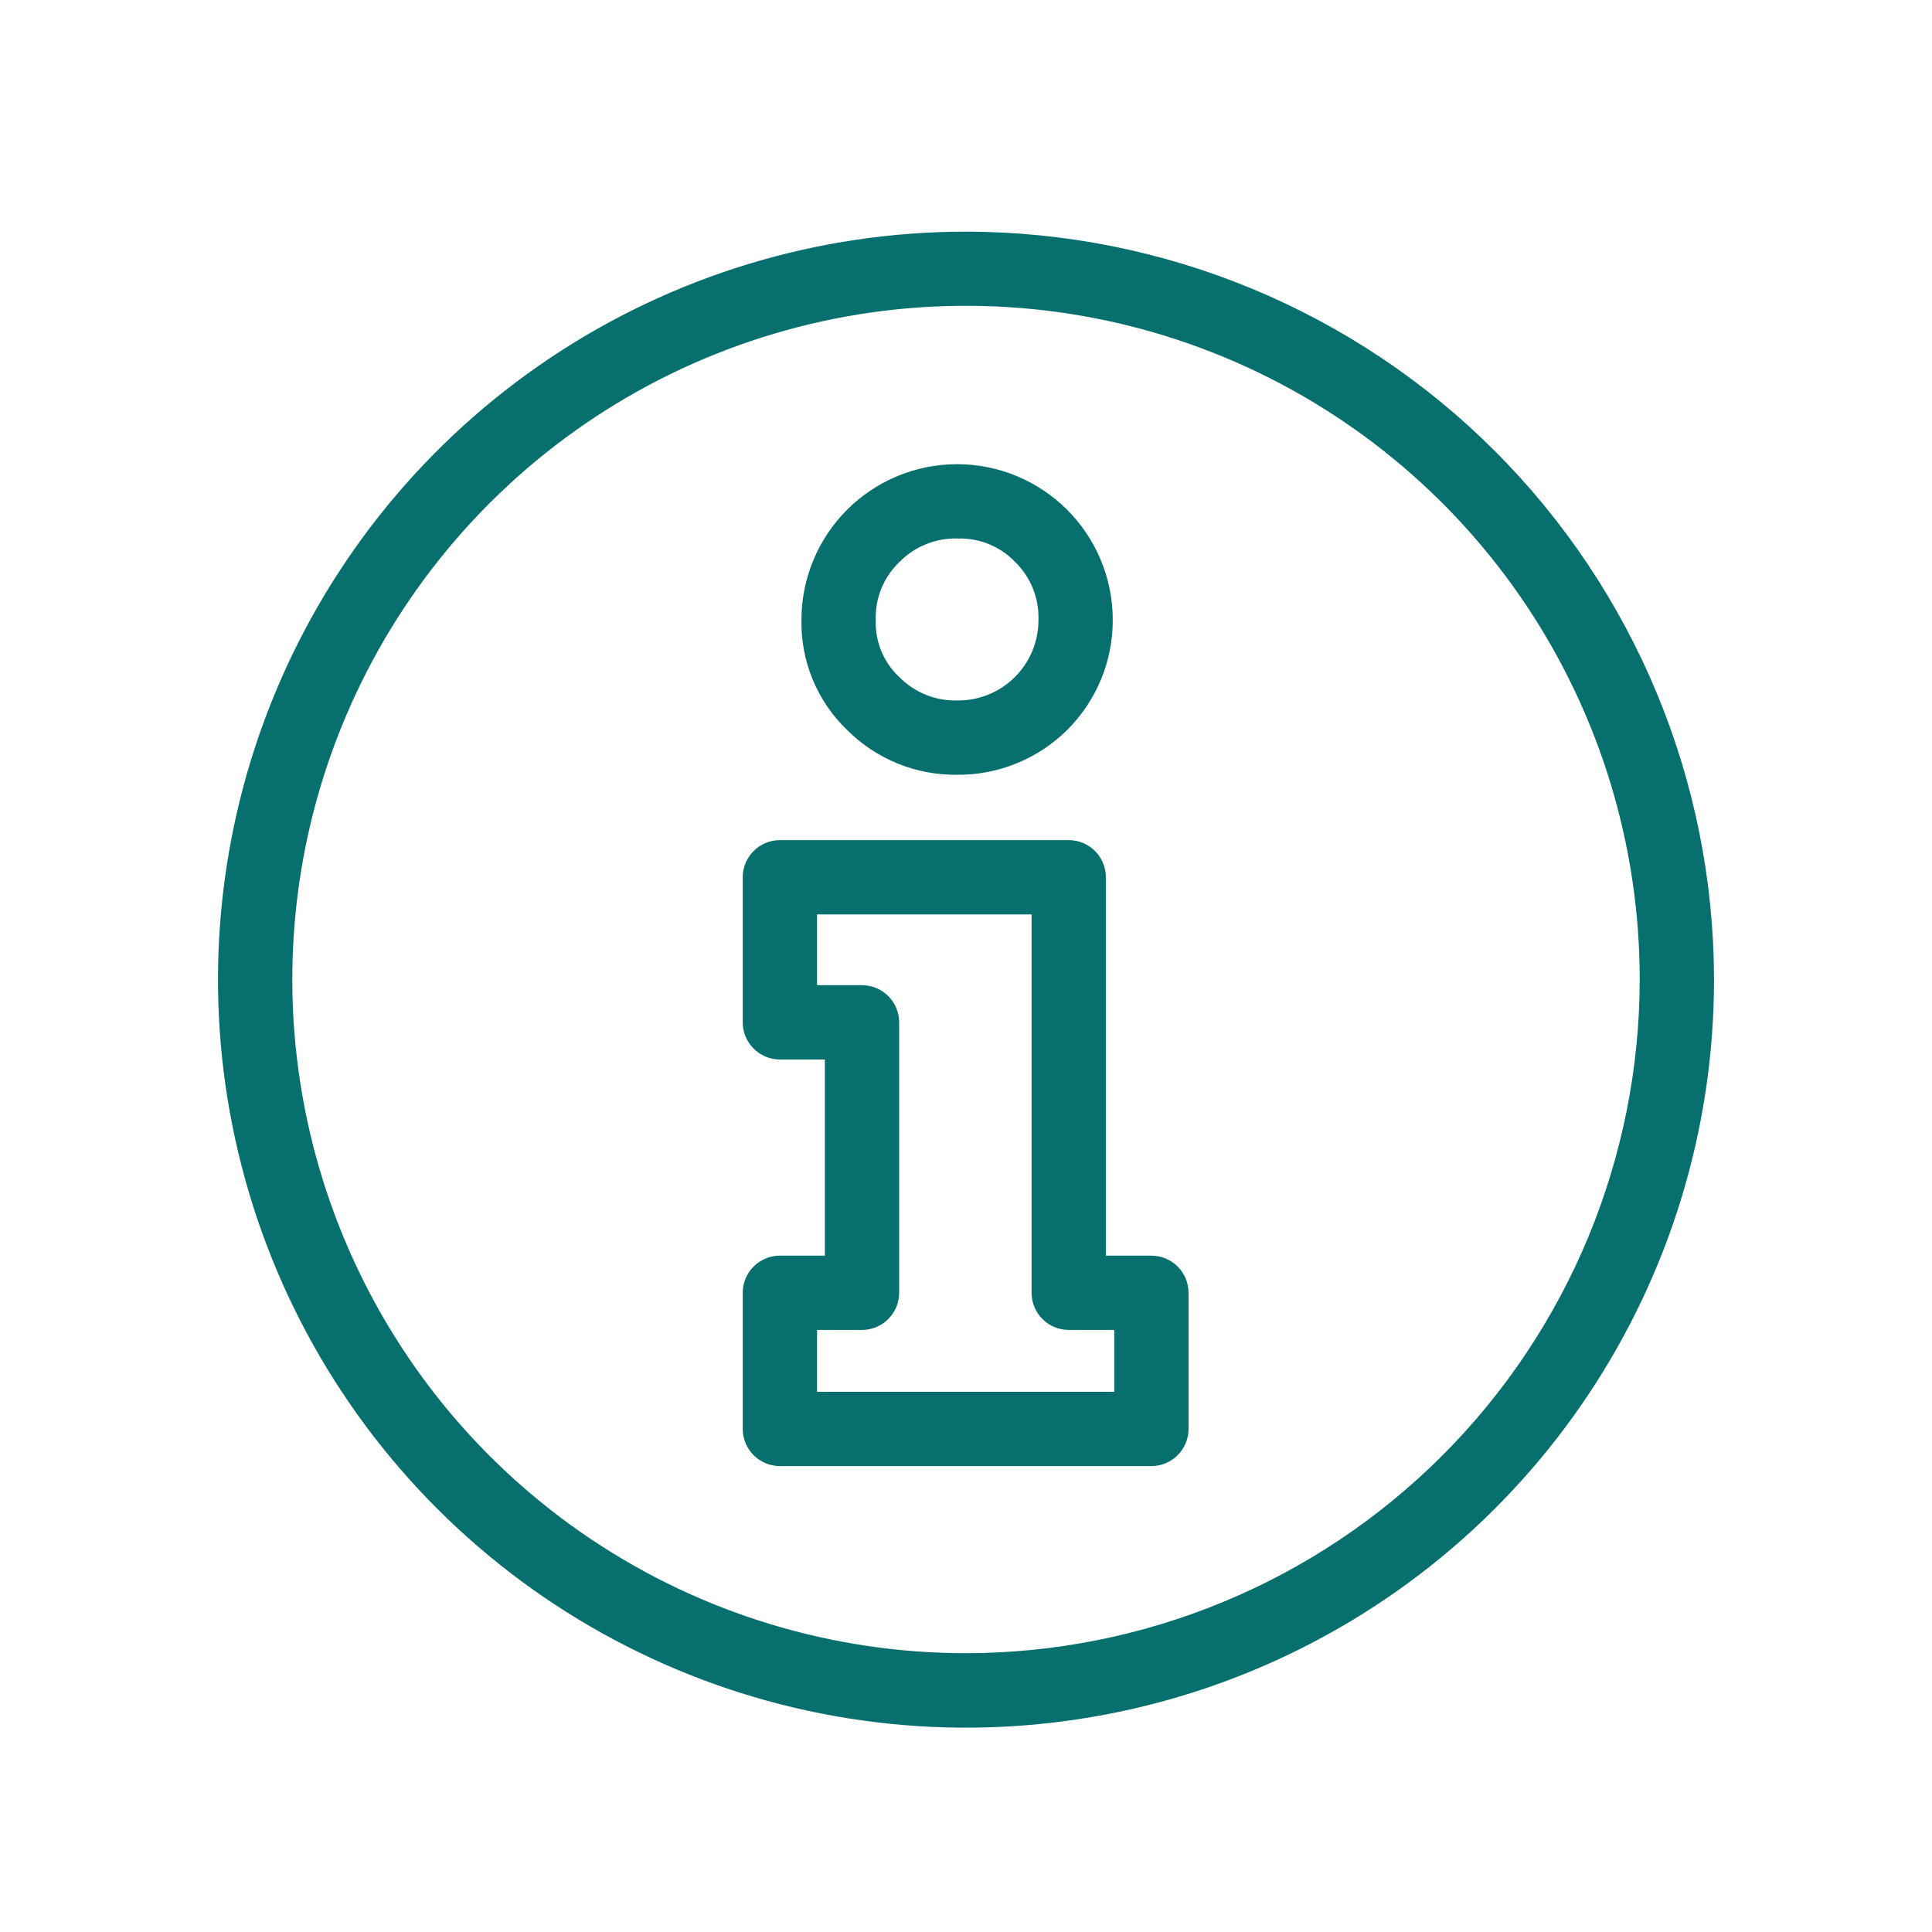 <svg width="53" height="53" viewBox="0 0 53 53" fill="none" xmlns="http://www.w3.org/2000/svg">
<path d="M26.49 6.355C22.431 6.357 18.465 7.563 15.091 9.82C11.718 12.076 9.089 15.283 7.538 19.033C5.987 22.784 5.583 26.91 6.377 30.89C7.171 34.87 9.128 38.526 12 41.394C14.871 44.262 18.529 46.214 22.51 47.003C26.491 47.792 30.617 47.383 34.366 45.828C38.114 44.272 41.318 41.639 43.57 38.263C45.822 34.887 47.023 30.919 47.02 26.86C47.012 21.42 44.846 16.205 40.996 12.361C37.147 8.517 31.93 6.357 26.49 6.355ZM26.49 45.352C22.836 45.35 19.264 44.264 16.226 42.233C13.188 40.201 10.821 37.315 9.424 33.938C8.026 30.561 7.661 26.846 8.374 23.262C9.088 19.678 10.848 16.386 13.432 13.802C16.016 11.218 19.308 9.458 22.892 8.744C26.476 8.031 30.192 8.396 33.568 9.793C36.945 11.191 39.831 13.558 41.863 16.596C43.895 19.634 44.98 23.206 44.982 26.86C44.979 31.763 43.03 36.465 39.563 39.933C36.096 43.4 31.394 45.349 26.49 45.352Z" fill="#07706E"/>
<path d="M31.586 34.446H30.337V24.066C30.337 23.796 30.23 23.537 30.039 23.345C29.848 23.154 29.588 23.047 29.318 23.047H21.395C21.124 23.047 20.865 23.154 20.674 23.345C20.483 23.537 20.375 23.796 20.375 24.066V28.046C20.375 28.316 20.483 28.575 20.674 28.766C20.865 28.957 21.124 29.065 21.395 29.065H22.628V34.446H21.395C21.124 34.446 20.865 34.553 20.674 34.744C20.483 34.935 20.375 35.194 20.375 35.465V39.2C20.375 39.47 20.483 39.729 20.674 39.92C20.865 40.111 21.124 40.219 21.395 40.219H31.586C31.856 40.219 32.115 40.111 32.306 39.92C32.497 39.729 32.605 39.47 32.605 39.2V35.465C32.605 35.194 32.497 34.935 32.306 34.744C32.115 34.553 31.856 34.446 31.586 34.446ZM30.567 38.181H22.414V36.484H23.647C23.917 36.484 24.176 36.376 24.367 36.185C24.559 35.994 24.666 35.735 24.666 35.465V28.046C24.666 27.775 24.559 27.516 24.367 27.325C24.176 27.134 23.917 27.026 23.647 27.026H22.414V25.085H28.299V35.465C28.299 35.735 28.406 35.994 28.598 36.185C28.789 36.376 29.048 36.484 29.318 36.484H30.567V38.181Z" fill="#07706E"/>
<path d="M26.281 21.254C26.84 21.256 27.392 21.146 27.908 20.933C28.424 20.72 28.893 20.407 29.288 20.012C29.682 19.617 29.994 19.148 30.207 18.632C30.419 18.116 30.528 17.563 30.526 17.004C30.526 15.872 30.076 14.786 29.275 13.985C28.474 13.184 27.388 12.734 26.256 12.734C25.123 12.734 24.037 13.184 23.236 13.985C22.436 14.786 21.986 15.872 21.986 17.004C21.975 17.567 22.08 18.127 22.296 18.646C22.512 19.167 22.833 19.636 23.239 20.026C23.638 20.425 24.113 20.739 24.635 20.95C25.158 21.161 25.718 21.264 26.281 21.254ZM24.671 15.42C24.88 15.206 25.131 15.038 25.408 14.927C25.685 14.815 25.983 14.763 26.281 14.773C26.572 14.765 26.862 14.818 27.131 14.928C27.401 15.039 27.644 15.204 27.846 15.415C28.058 15.621 28.225 15.87 28.335 16.144C28.446 16.419 28.498 16.714 28.488 17.009C28.488 17.299 28.432 17.587 28.321 17.855C28.21 18.123 28.048 18.366 27.843 18.571C27.638 18.776 27.394 18.939 27.126 19.049C26.858 19.16 26.571 19.217 26.281 19.216C25.983 19.226 25.686 19.174 25.409 19.064C25.132 18.953 24.881 18.786 24.671 18.574C24.457 18.374 24.288 18.131 24.176 17.86C24.065 17.589 24.013 17.297 24.024 17.004C24.015 16.71 24.067 16.416 24.179 16.143C24.29 15.87 24.458 15.624 24.671 15.42Z" fill="#07706E"/>
</svg>
